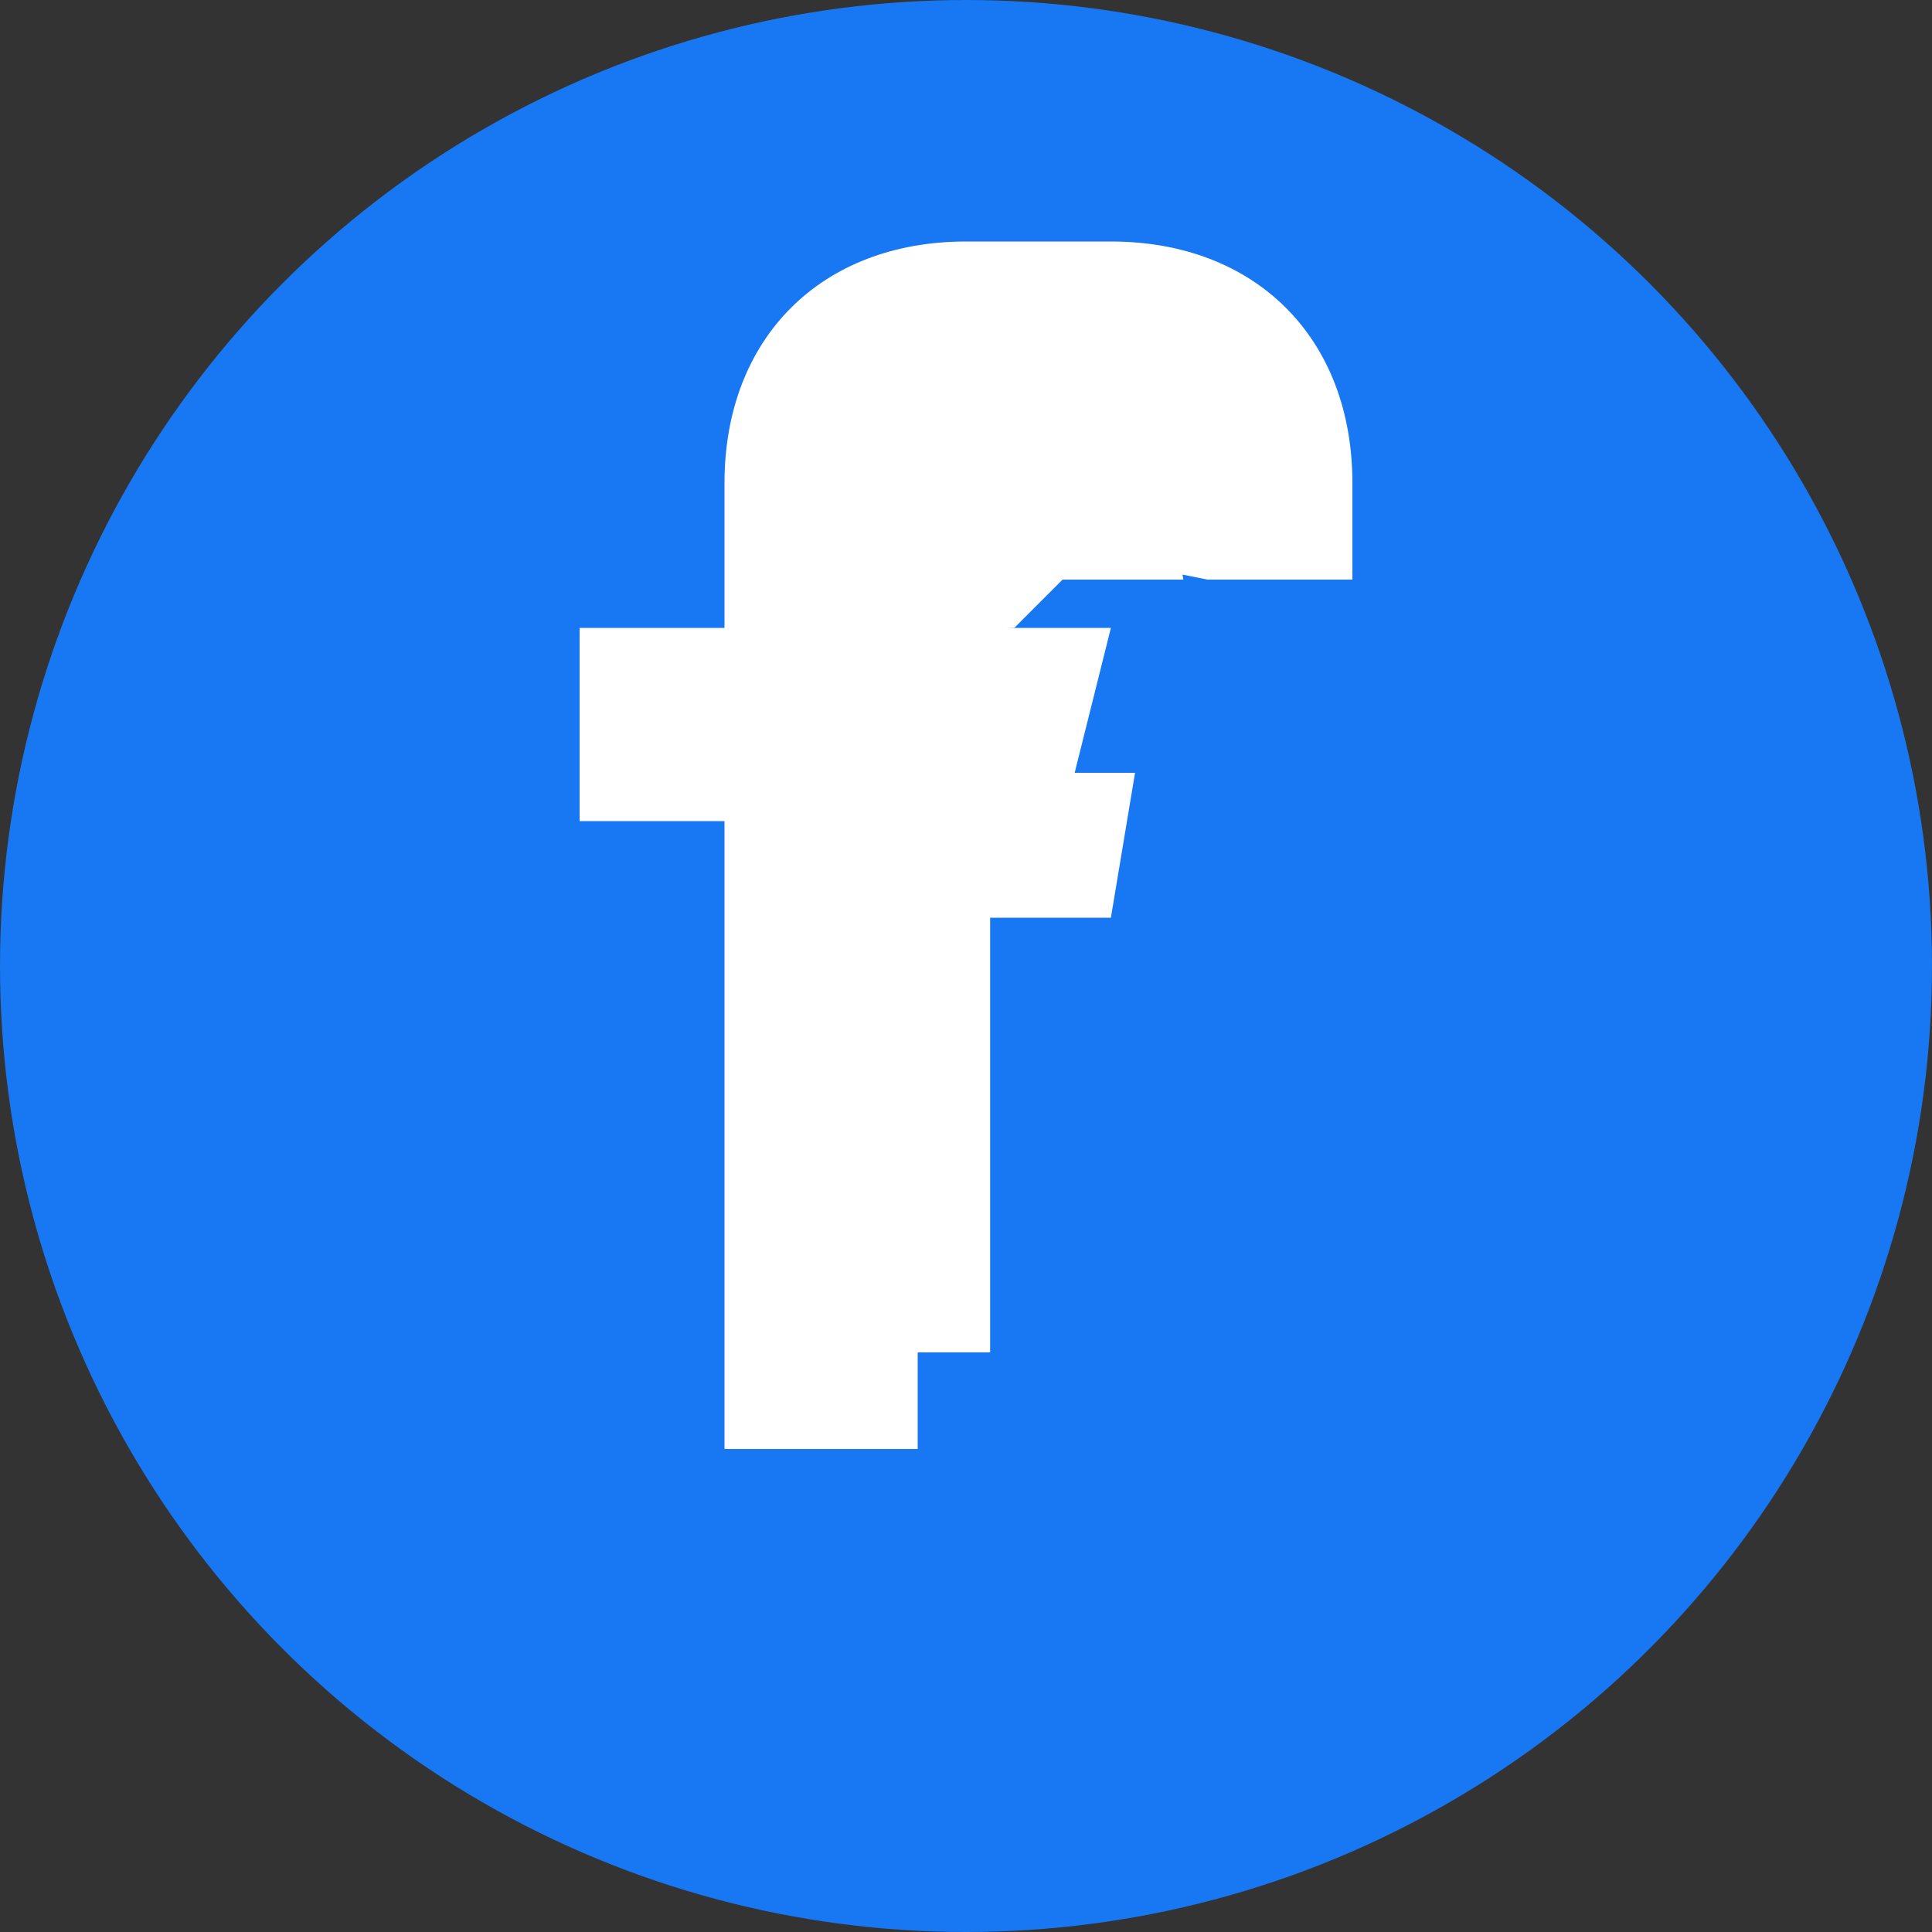 <svg width="40" height="40" viewBox="0 0 40 40" fill="none" xmlns="http://www.w3.org/2000/svg">
  <rect x="0" y="0" width="40" height="40" fill="#333333" stroke="none"/>
  <!-- Background circle -->
  <circle cx="20" cy="20" r="20" fill="#1877f2"/>
  
  <!-- Facebook 'f' letter -->
  <path d="M25 12h3v-2c0-3-2-5-5-5h-3c-3 0-5 2-5 5v3h-3v4h3v13h4V17h3l1-4h-4v-1c0-1 0-1 1-1z" fill="white"/>
  
  <!-- Alternative Facebook icon design -->
  <path d="M22 12h2.5l-.5-3h-2c-2.5 0-4.5 2-4.5 4.5V16h-2v3h2v9h3v-9h2.5l.5-3H20v-1.5c0-.8.2-1.5 1-1.5z" fill="white"/>
</svg>
